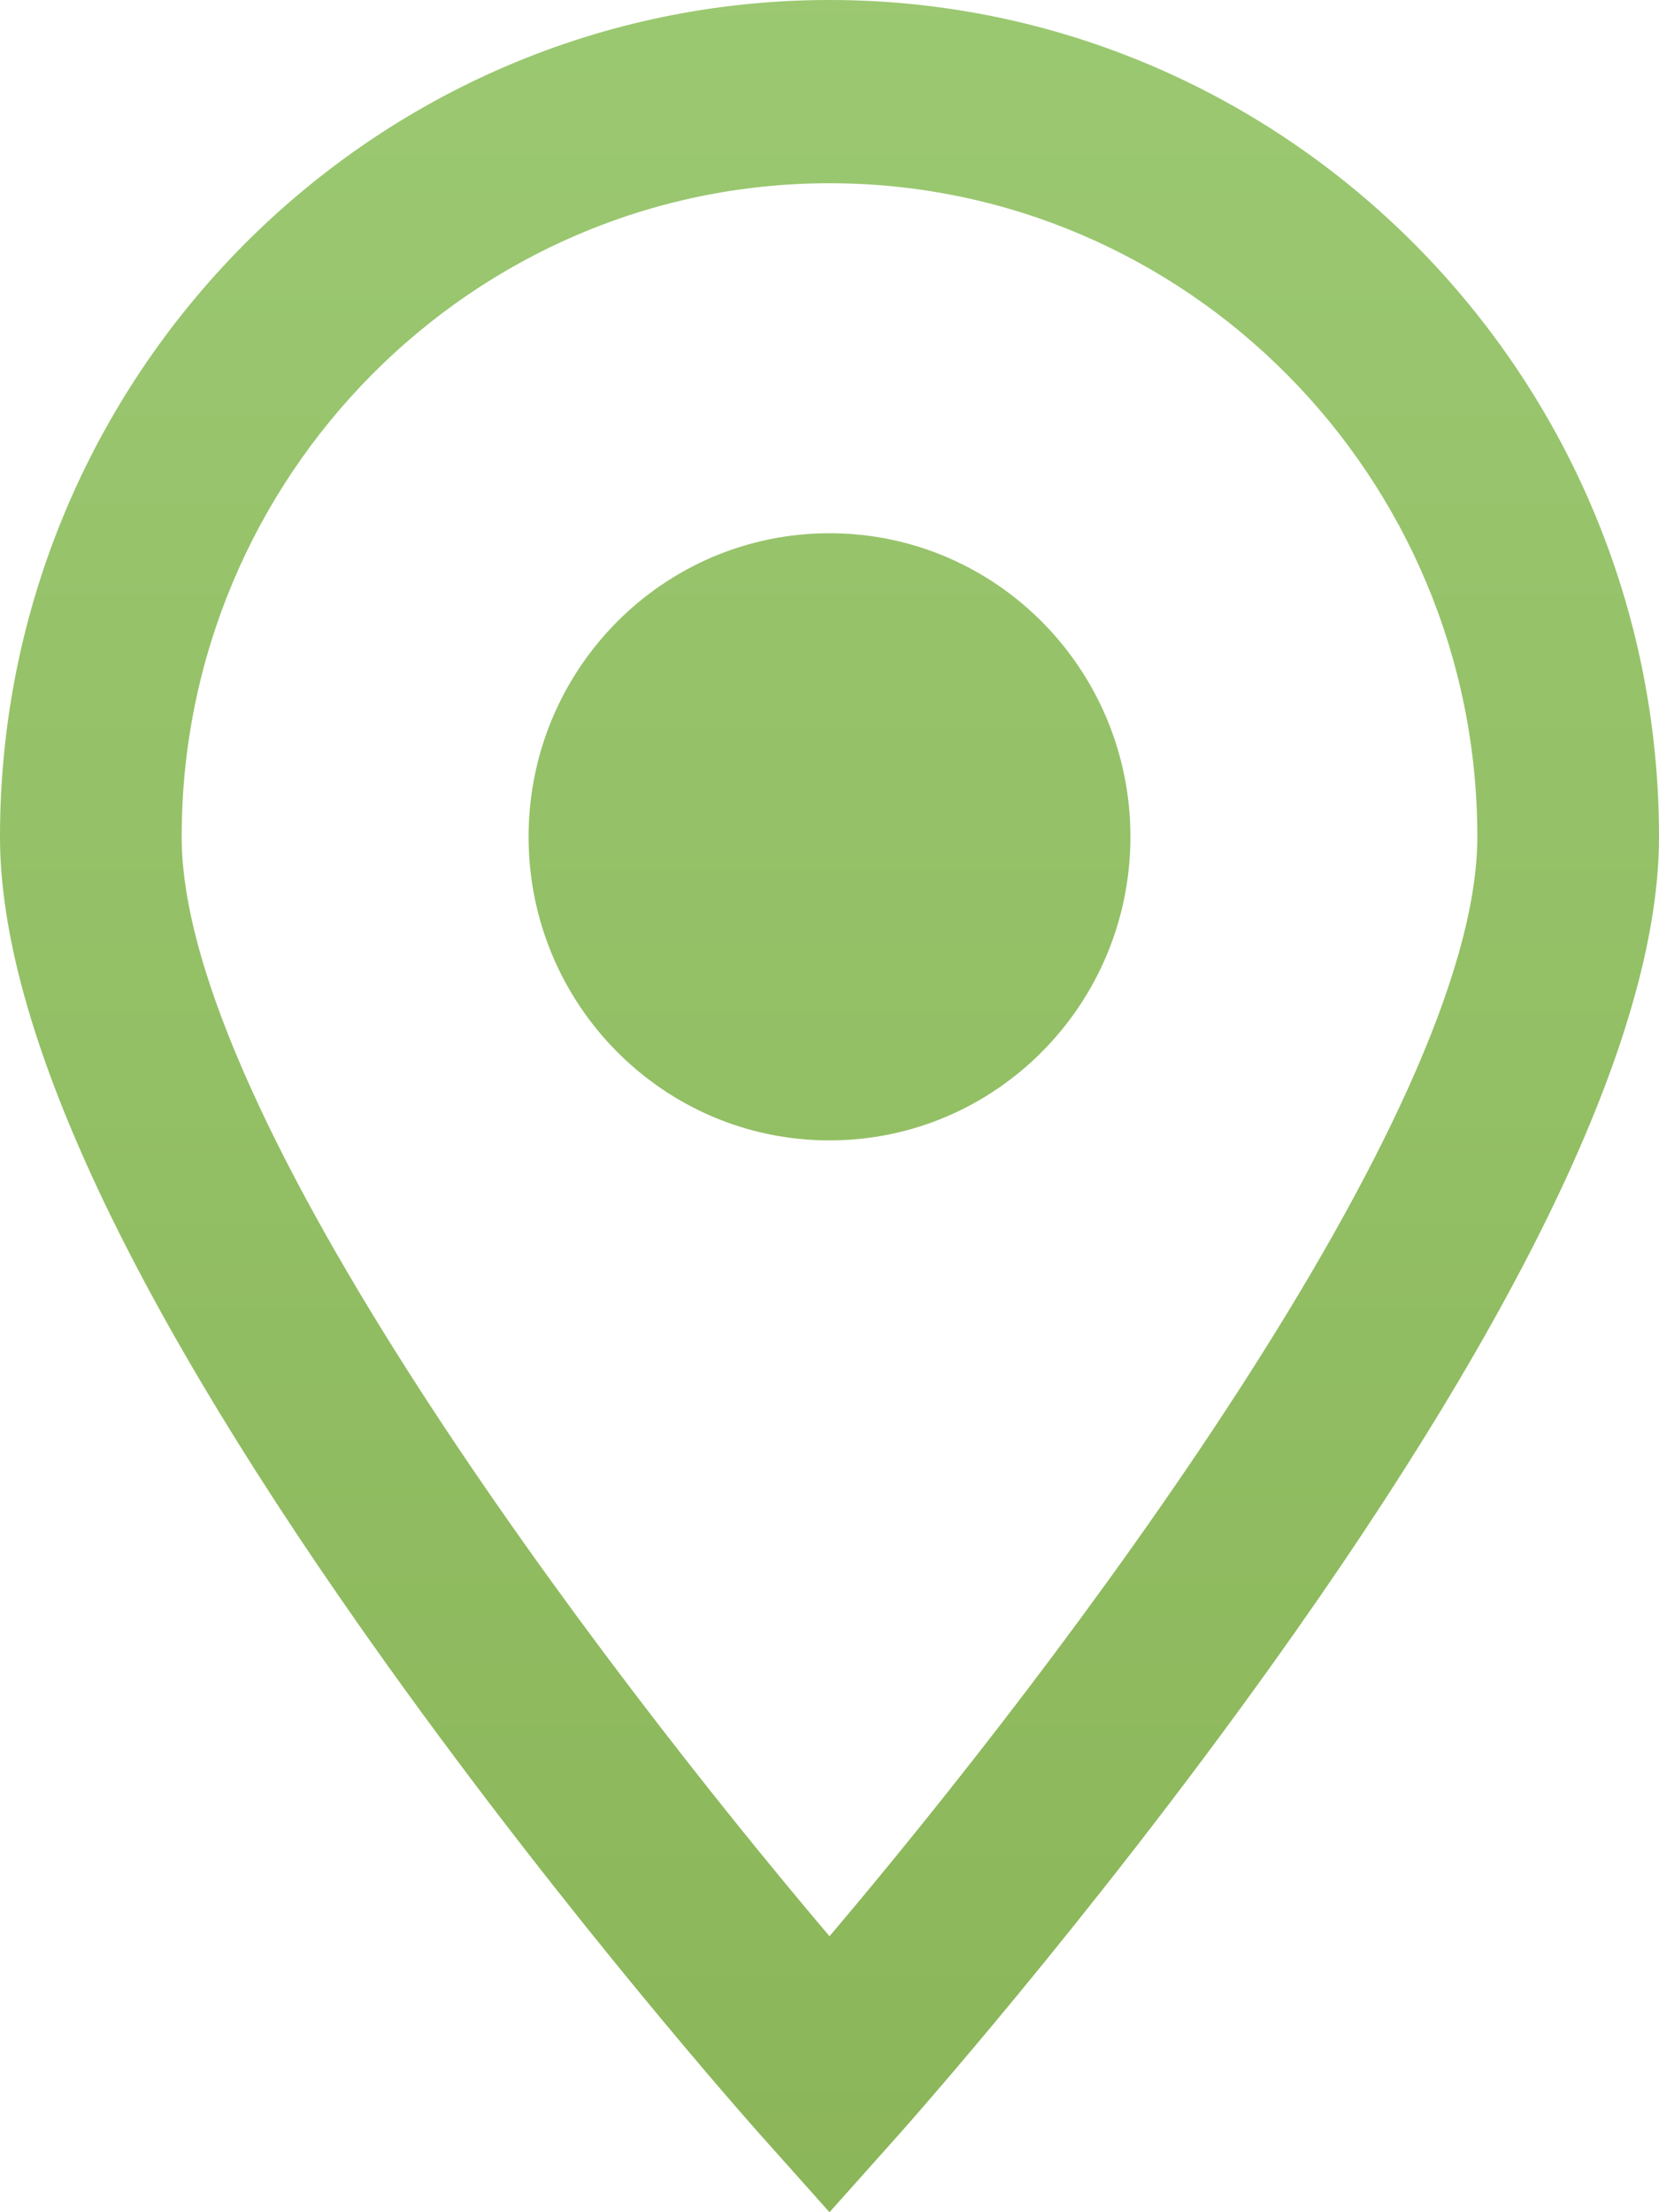 <?xml version="1.0" encoding="UTF-8"?> <svg xmlns="http://www.w3.org/2000/svg" width="18" height="24" viewBox="0 0 18 24" fill="none"> <path d="M9 0C4.037 0 0 4.073 0 9.078C0 11.143 1.411 14.162 4.194 18.053C6.205 20.865 8.185 23.087 8.268 23.18L9 24L9.732 23.18C9.815 23.087 11.795 20.865 13.806 18.053C16.589 14.162 18 11.143 18 9.078C18 4.073 13.963 0 9 0ZM9 21.006C6.521 18.083 1.971 12.094 1.971 9.078C1.971 5.169 5.124 1.988 9 1.988C12.876 1.988 16.029 5.169 16.029 9.078C16.029 12.094 11.479 18.083 9 21.006Z" fill="url(#paint0_linear_38_40)"></path> <path d="M9 12.372C10.803 12.372 12.265 10.897 12.265 9.078C12.265 7.259 10.803 5.785 9 5.785C7.197 5.785 5.735 7.259 5.735 9.078C5.735 10.897 7.197 12.372 9 12.372Z" fill="url(#paint1_linear_38_40)"></path> <defs> <linearGradient id="paint0_linear_38_40" x1="9" y1="-3.72" x2="9" y2="27.24" gradientUnits="userSpaceOnUse"> <stop stop-color="#9DCB75"></stop> <stop offset="1" stop-color="#89B355"></stop> </linearGradient> <linearGradient id="paint1_linear_38_40" x1="9" y1="-3.72" x2="9" y2="27.24" gradientUnits="userSpaceOnUse"> <stop stop-color="#9DCB75"></stop> <stop offset="1" stop-color="#89B355"></stop> </linearGradient> </defs> </svg> 